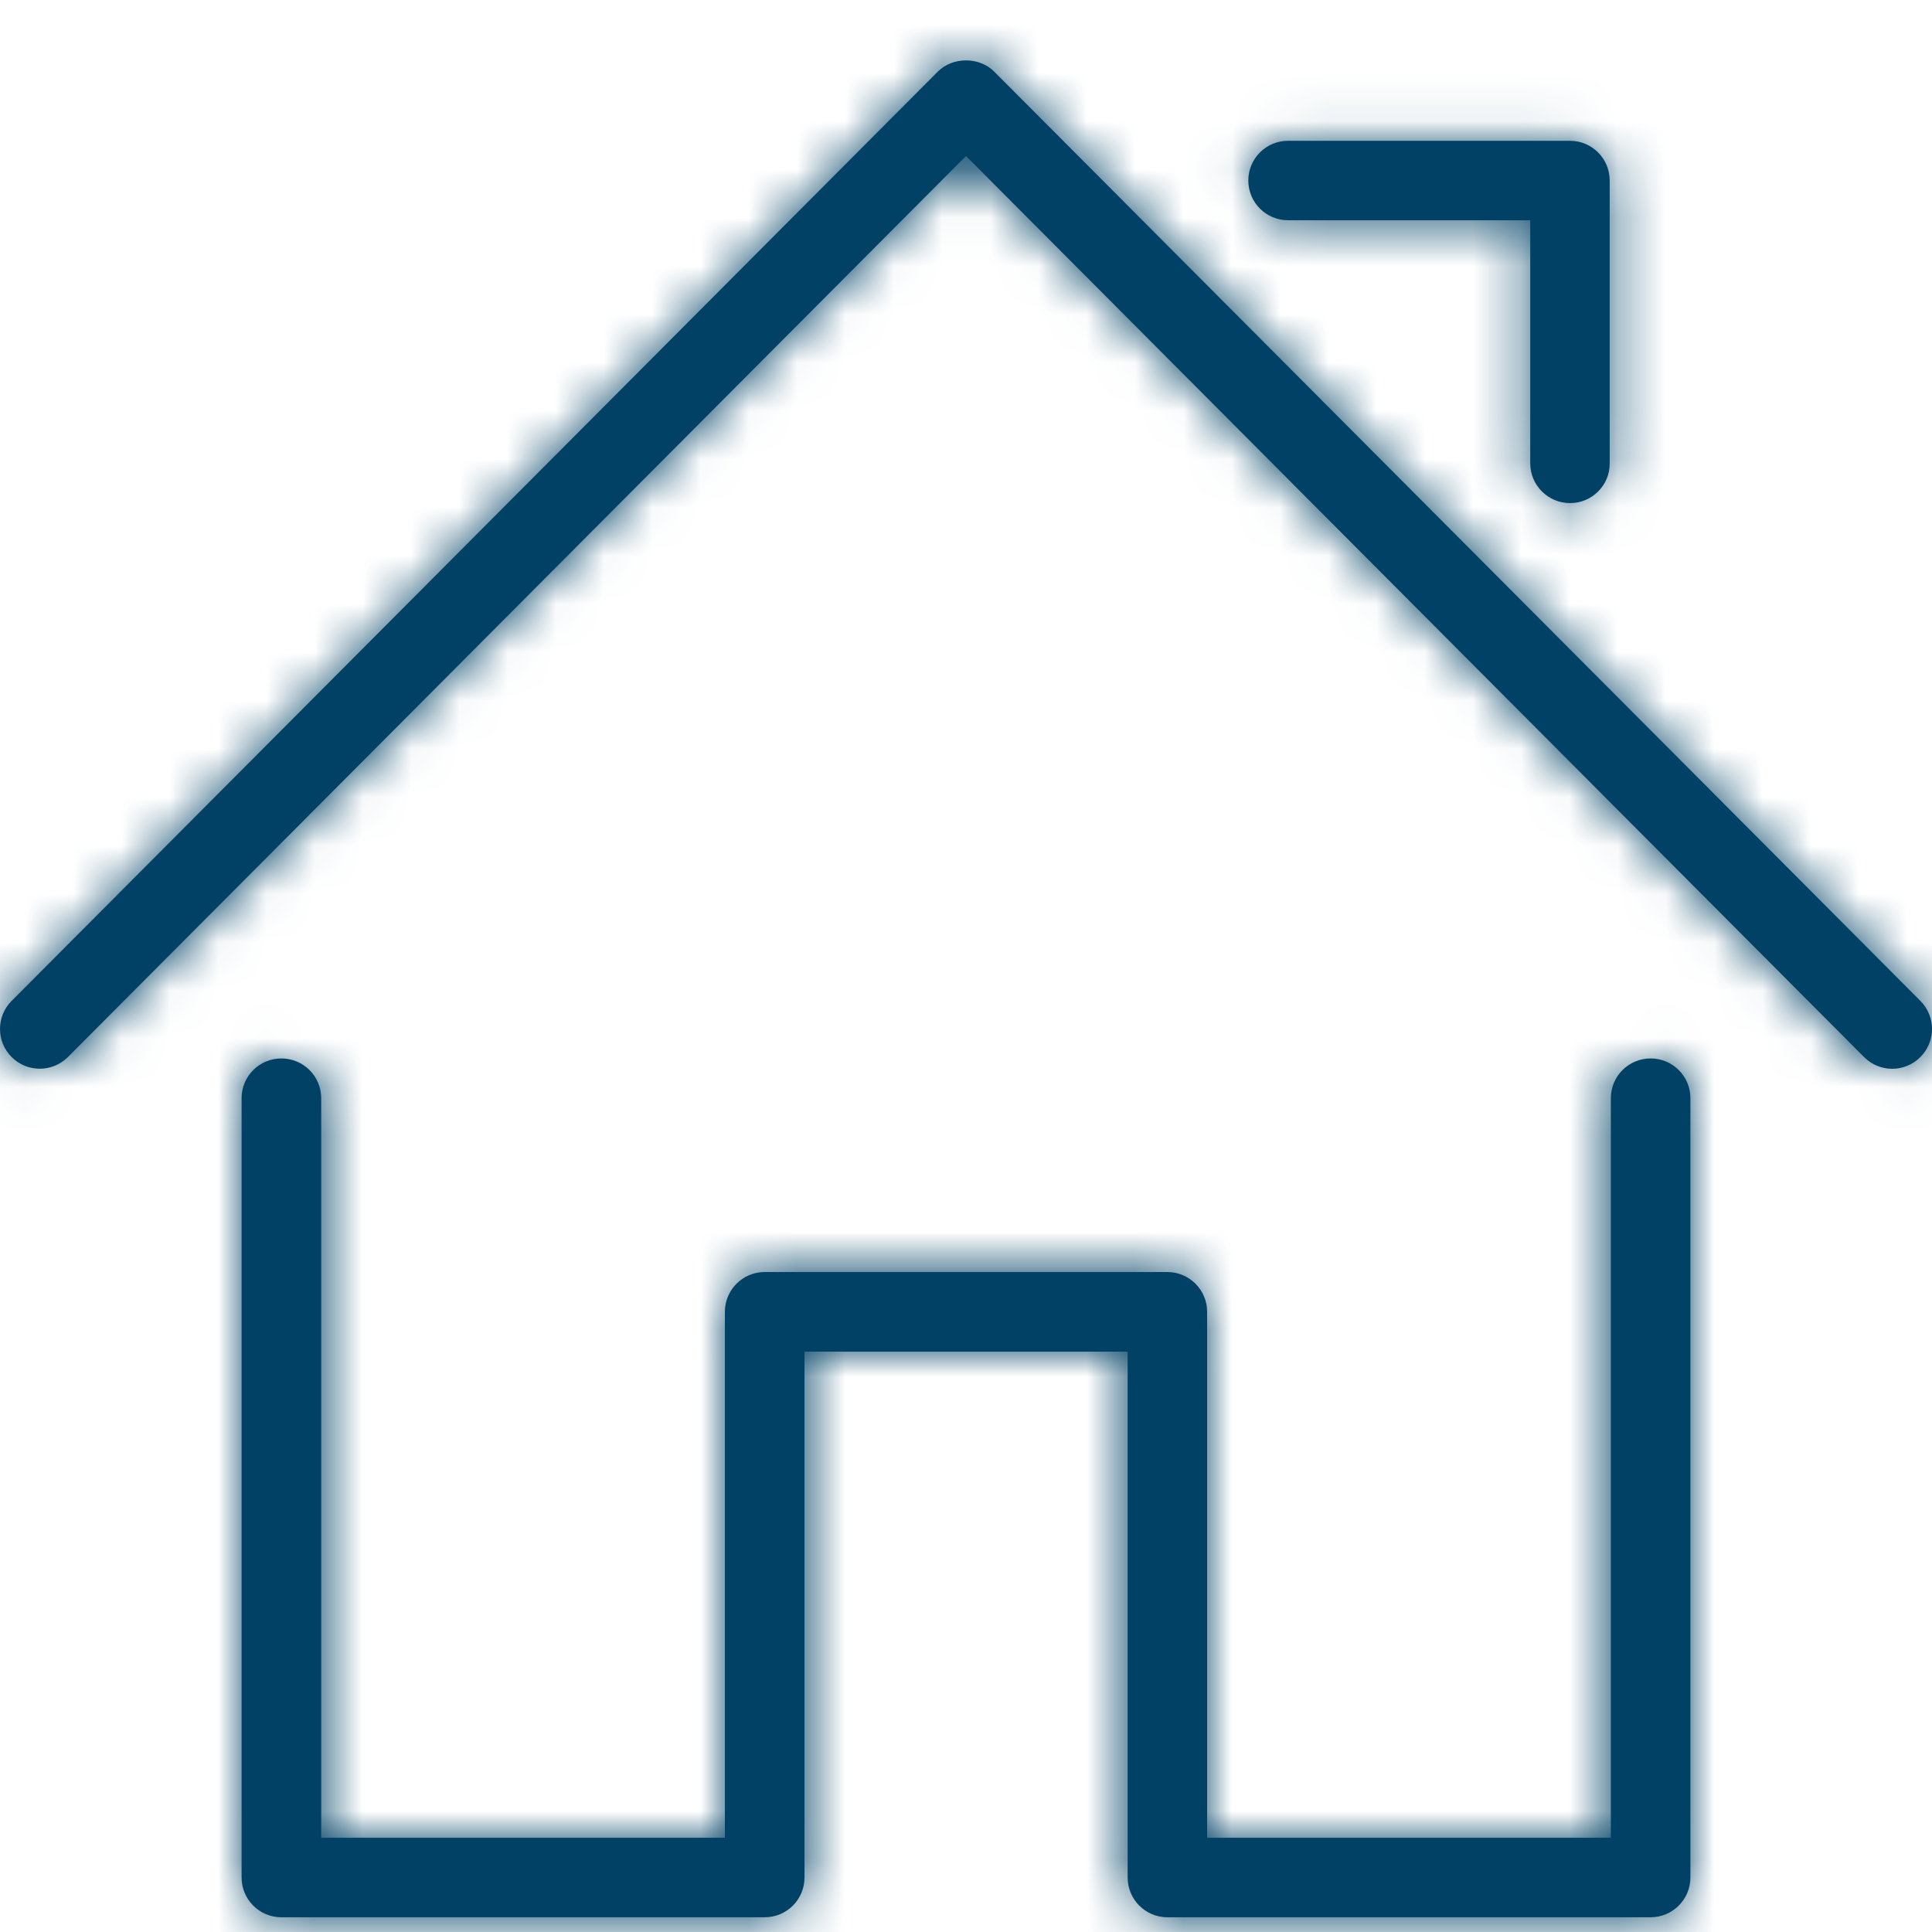 <?xml version="1.0" encoding="UTF-8"?>
<svg width="40px" height="40px" viewBox="0 0 40 40" version="1.1" xmlns="http://www.w3.org/2000/svg" xmlns:xlink="http://www.w3.org/1999/xlink">
    <title>building a house</title>
    <defs>
        <path d="M34.175,39.695 L24.17,39.695 C23.715,39.695 23.347,39.326 23.347,38.873 L23.347,27.984 L16.656,27.984 L16.656,38.873 C16.656,39.328 16.287,39.695 15.832,39.695 L5.826,39.695 C5.371,39.695 5.002,39.326 5.002,38.873 L5.002,22.736 C5.002,22.281 5.371,21.914 5.826,21.914 C6.281,21.914 6.65,22.282 6.65,22.736 L6.65,38.049 L15.008,38.049 L15.008,27.16 C15.008,26.705 15.377,26.336 15.831,26.336 L24.168,26.336 C24.623,26.336 24.992,26.705 24.992,27.16 L24.992,38.049 L33.351,38.049 L33.351,22.736 C33.351,22.281 33.72,21.914 34.175,21.914 C34.63,21.914 34.998,22.282 34.998,22.736 L34.998,38.873 C34.997,39.326 34.628,39.695 34.175,39.695 Z M39.176,22.128 C38.965,22.128 38.753,22.046 38.593,21.885 L20,3.23 L1.406,21.885 C1.085,22.206 0.563,22.207 0.242,21.886 C-0.08,21.565 -0.08,21.044 0.24,20.723 L19.417,1.482 C19.726,1.173 20.275,1.173 20.583,1.482 L39.76,20.723 C40.081,21.045 40.08,21.566 39.758,21.886 C39.597,22.047 39.387,22.128 39.176,22.128 Z M32.506,10.416 C32.051,10.416 31.682,10.047 31.682,9.592 L31.682,4.56 L26.668,4.56 C26.213,4.56 25.845,4.191 25.845,3.737 C25.845,3.284 26.213,2.915 26.668,2.915 L32.505,2.915 C32.96,2.915 33.327,3.284 33.327,3.737 L33.327,9.594 C33.33,10.047 32.961,10.416 32.506,10.416 Z" id="path-1"></path>
    </defs>
    <g id="building-a-house" stroke="none" stroke-width="1" fill="none" fill-rule="evenodd">
        <g id="3-Generic/080-home/Line-32x32">
            <mask id="mask-2" fill="white">
                <use xlink:href="#path-1"></use>
            </mask>
            <use id="Shape" fill="#004165" fill-rule="nonzero" xlink:href="#path-1"></use>
            <g id="Group" mask="url(#mask-2)" fill="#004165">
                <g id="🎨Choose-your-colour">
                    <rect id="Path" x="0" y="0" width="40" height="40"></rect>
                </g>
            </g>
        </g>
    </g>
</svg>